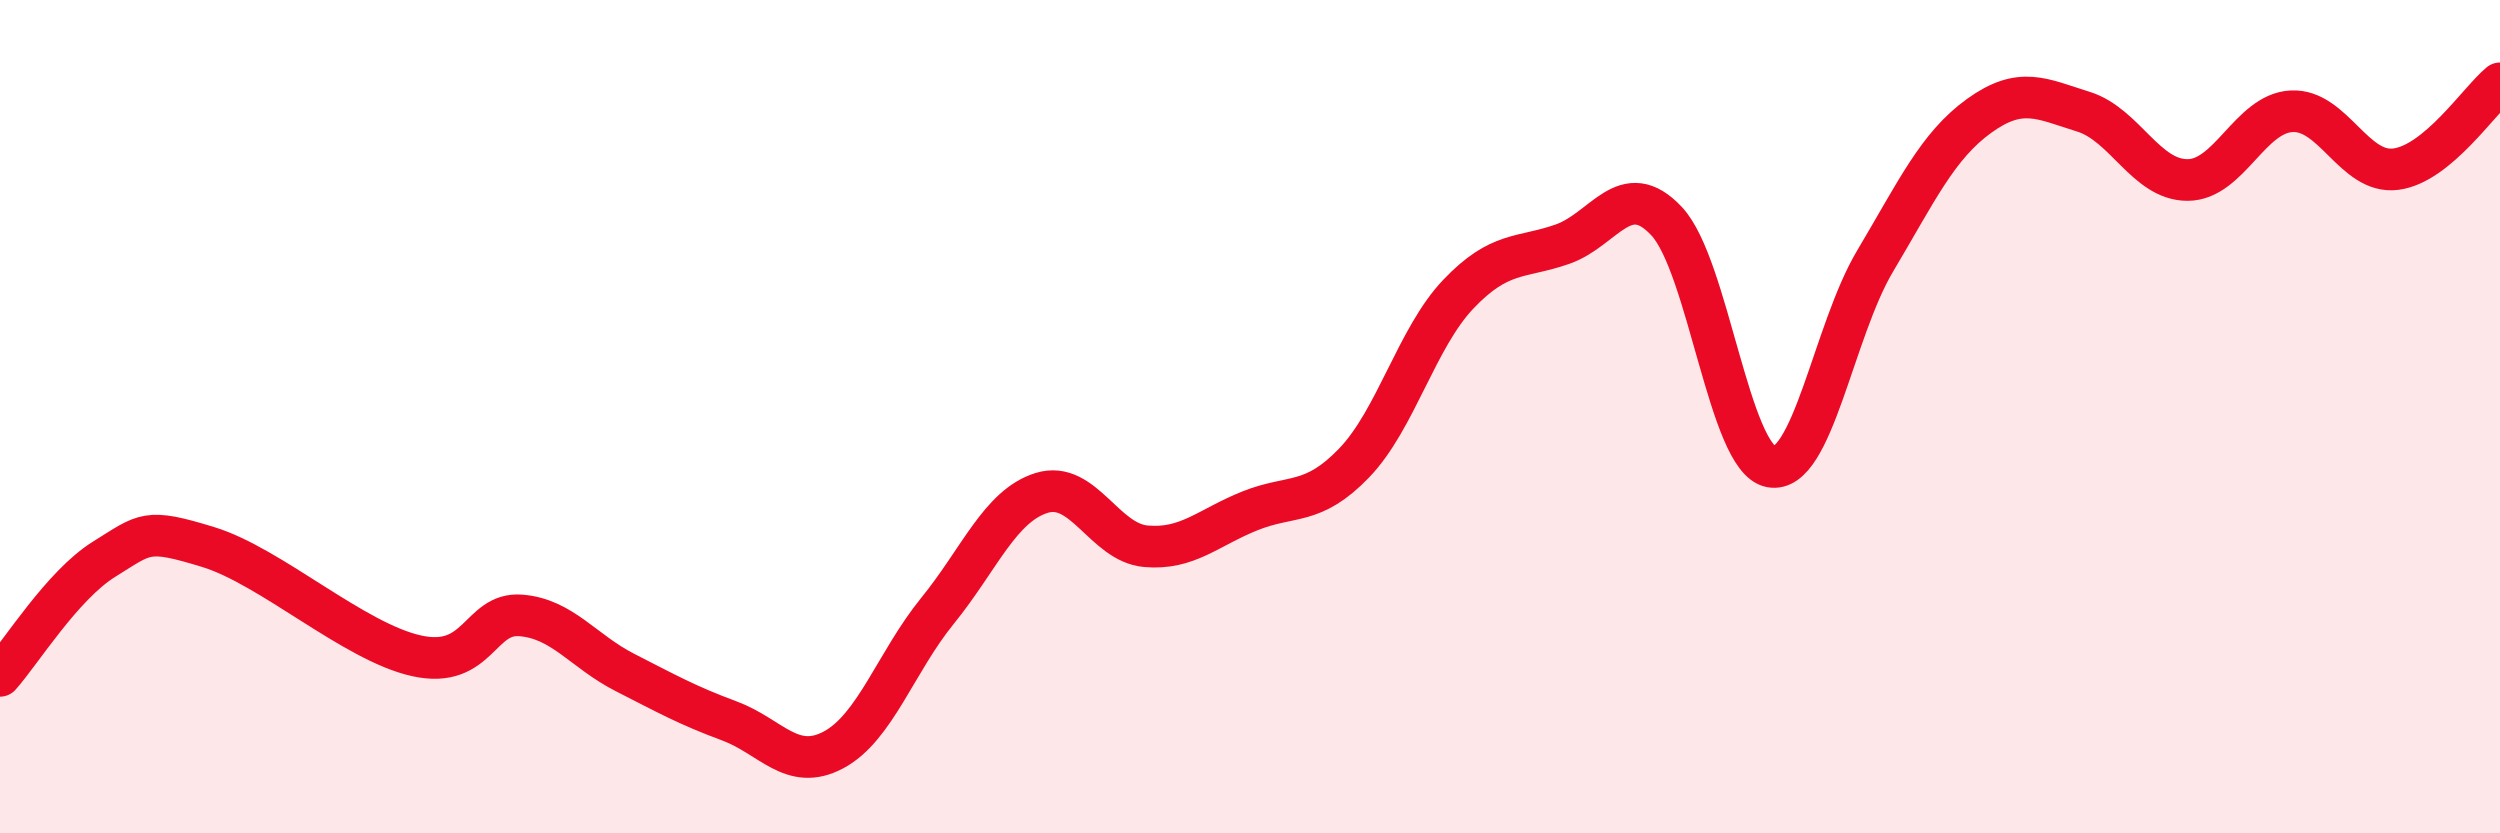 
    <svg width="60" height="20" viewBox="0 0 60 20" xmlns="http://www.w3.org/2000/svg">
      <path
        d="M 0,16.22 C 0.5,15.66 1.5,14.04 2.5,13.42 C 3.5,12.8 3.5,12.67 5,13.13 C 6.5,13.59 8.5,15.41 10,15.74 C 11.5,16.07 11.5,14.69 12.5,14.77 C 13.5,14.85 14,15.63 15,16.14 C 16,16.65 16.5,16.93 17.5,17.3 C 18.5,17.67 19,18.53 20,18 C 21,17.47 21.5,15.89 22.5,14.66 C 23.5,13.43 24,12.14 25,11.83 C 26,11.52 26.5,13.02 27.5,13.11 C 28.5,13.2 29,12.66 30,12.26 C 31,11.86 31.5,12.15 32.5,11.11 C 33.5,10.07 34,8.11 35,7.06 C 36,6.01 36.5,6.21 37.5,5.86 C 38.5,5.51 39,4.24 40,5.31 C 41,6.38 41.5,11.01 42.5,11.2 C 43.5,11.39 44,7.95 45,6.27 C 46,4.59 46.5,3.5 47.5,2.78 C 48.5,2.06 49,2.37 50,2.68 C 51,2.99 51.5,4.32 52.5,4.32 C 53.5,4.32 54,2.72 55,2.67 C 56,2.62 56.5,4.19 57.5,4.06 C 58.5,3.93 59.5,2.41 60,2L60 20L0 20Z"
        fill="#EB0A25"
        opacity="0.1"
        stroke-linecap="round"
        stroke-linejoin="round"
      />
      <path
        d="M 0,16.22 C 0.5,15.66 1.5,14.04 2.5,13.42 C 3.5,12.8 3.5,12.67 5,13.13 C 6.5,13.59 8.5,15.41 10,15.74 C 11.5,16.07 11.5,14.69 12.5,14.77 C 13.5,14.85 14,15.63 15,16.14 C 16,16.65 16.5,16.93 17.5,17.3 C 18.5,17.67 19,18.53 20,18 C 21,17.47 21.5,15.89 22.5,14.66 C 23.5,13.43 24,12.14 25,11.83 C 26,11.52 26.5,13.02 27.5,13.11 C 28.5,13.2 29,12.66 30,12.26 C 31,11.86 31.5,12.15 32.5,11.11 C 33.5,10.07 34,8.11 35,7.06 C 36,6.01 36.5,6.21 37.5,5.86 C 38.5,5.51 39,4.24 40,5.31 C 41,6.38 41.5,11.01 42.5,11.2 C 43.5,11.39 44,7.95 45,6.27 C 46,4.59 46.5,3.5 47.5,2.78 C 48.5,2.06 49,2.37 50,2.68 C 51,2.99 51.5,4.32 52.5,4.32 C 53.5,4.32 54,2.72 55,2.67 C 56,2.62 56.5,4.19 57.5,4.06 C 58.5,3.93 59.5,2.41 60,2"
        stroke="#EB0A25"
        stroke-width="1"
        fill="none"
        stroke-linecap="round"
        stroke-linejoin="round"
      />
    </svg>
  